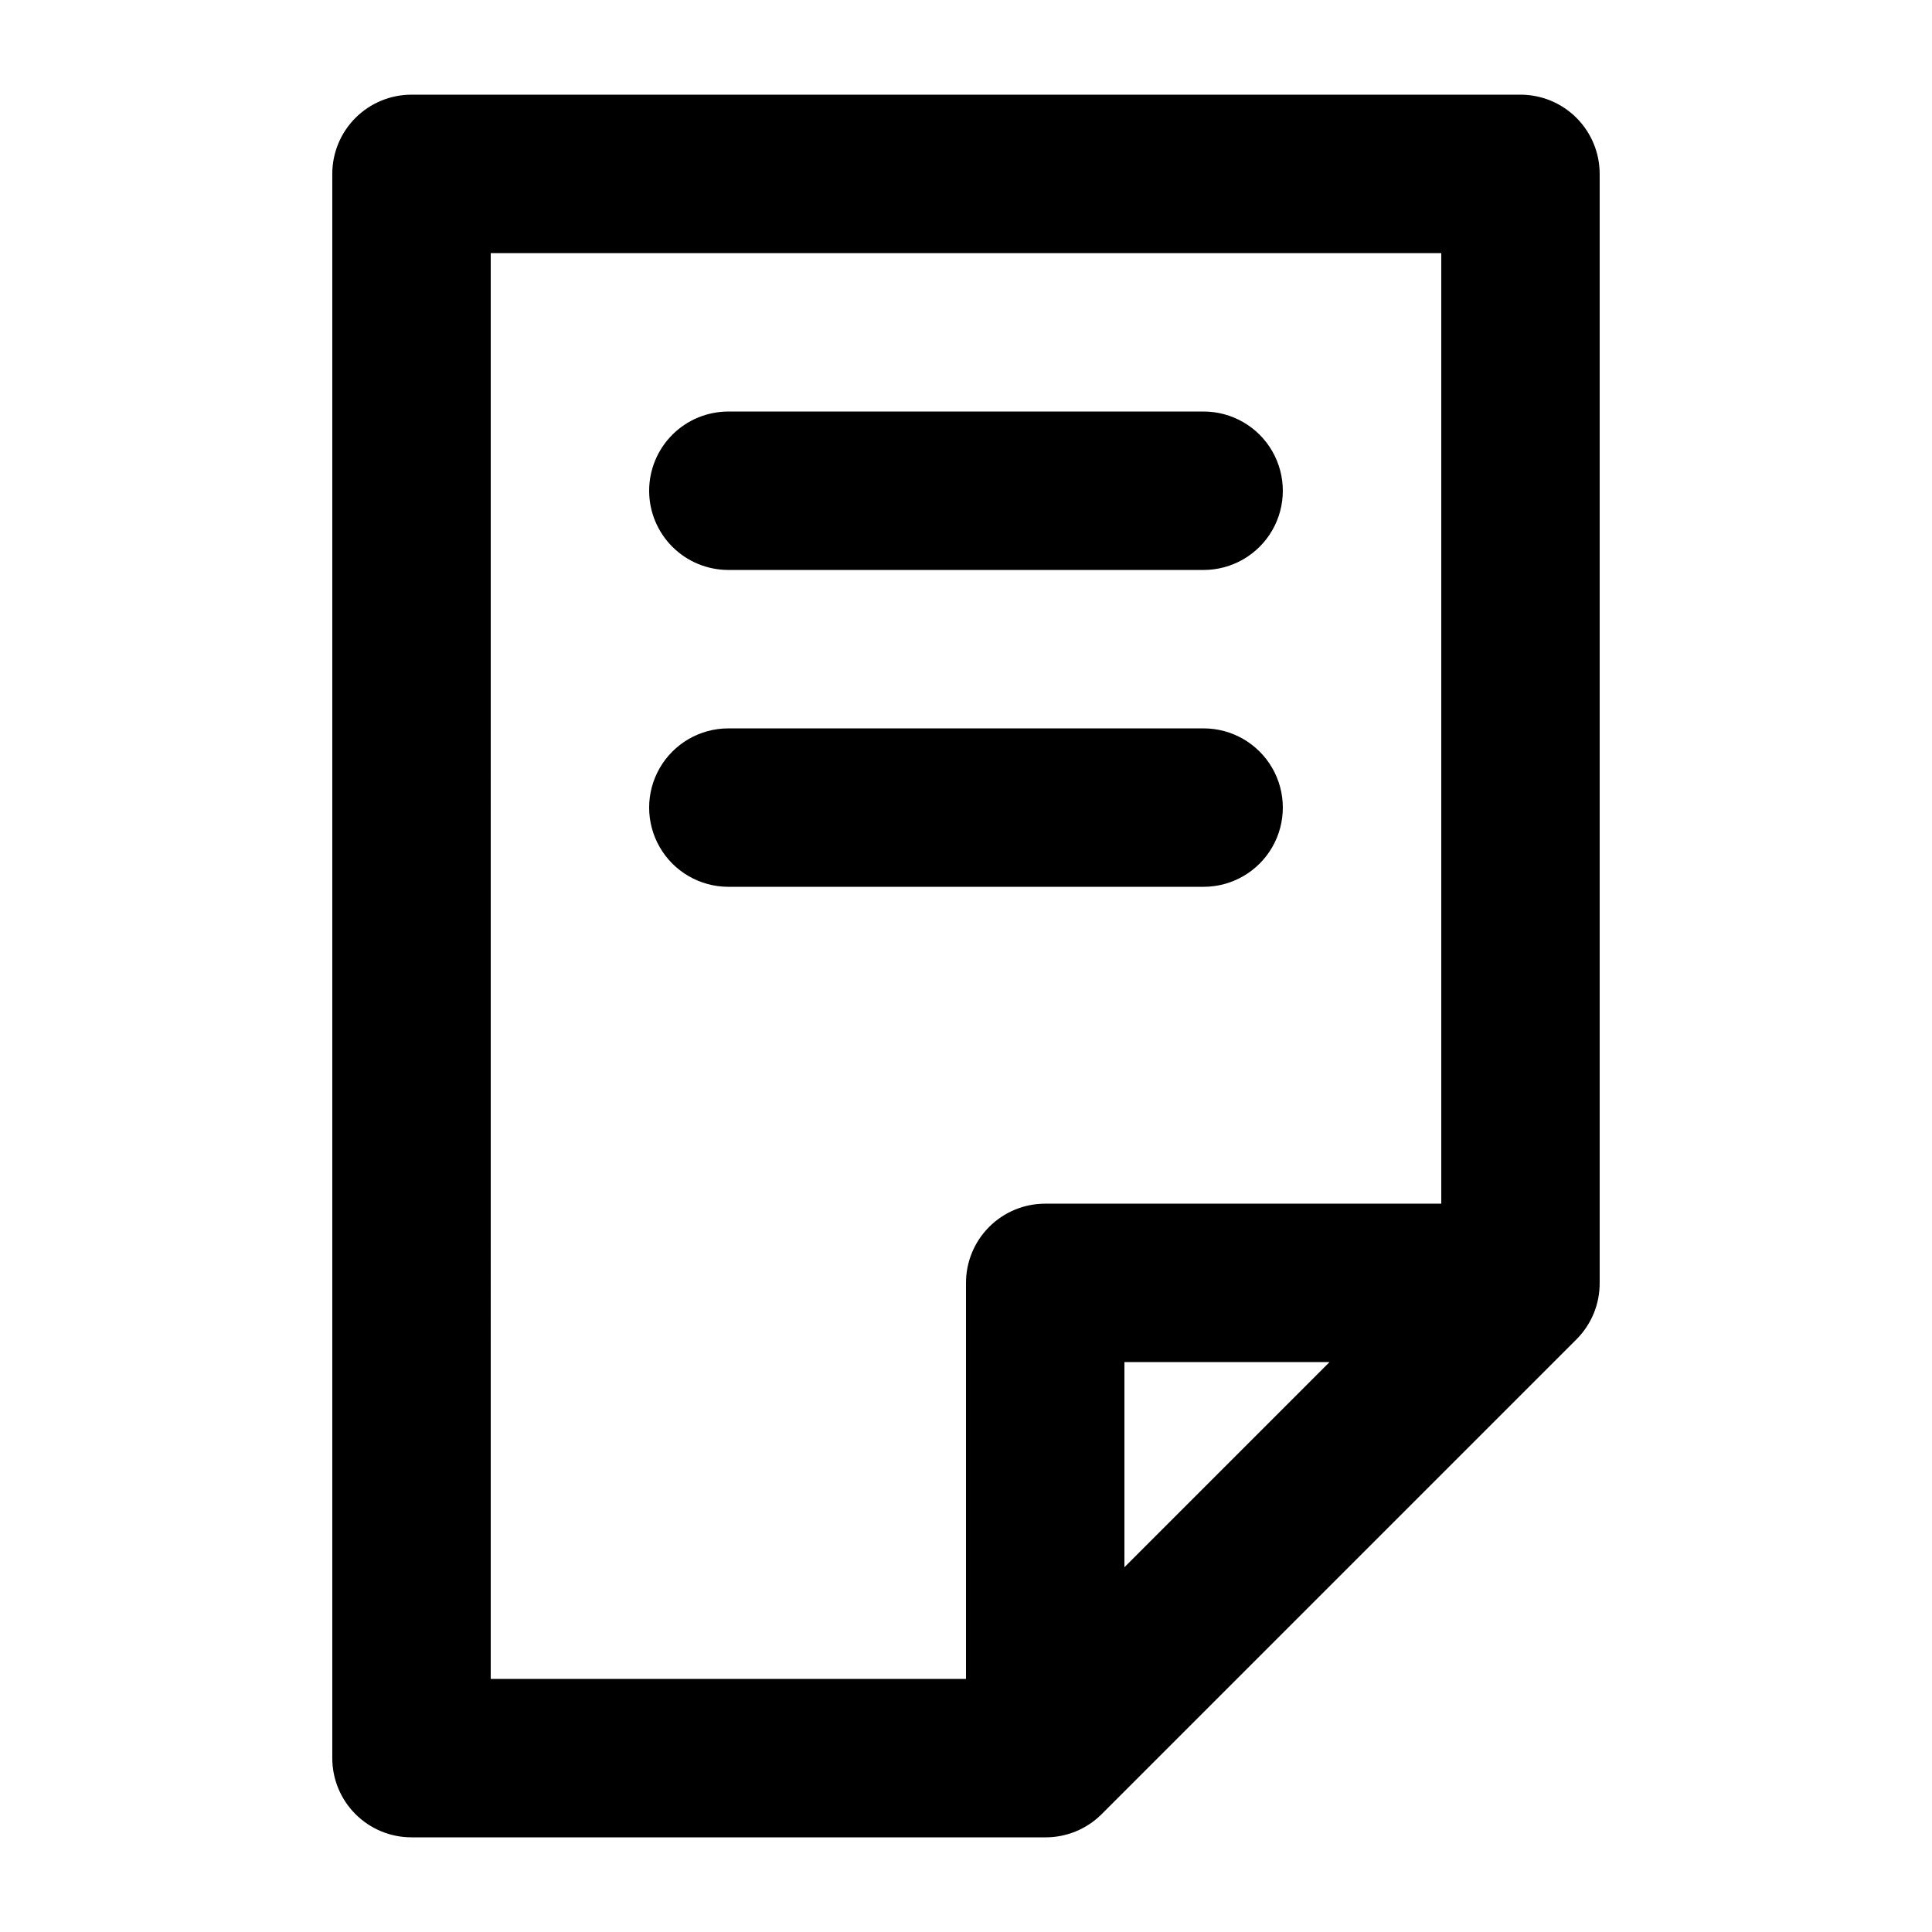<?xml version="1.0" encoding="UTF-8"?>
<!-- Uploaded to: SVG Repo, www.svgrepo.com, Generator: SVG Repo Mixer Tools -->
<svg fill="#000000" width="800px" height="800px" version="1.1" viewBox="144 144 512 512" xmlns="http://www.w3.org/2000/svg">
 <path d="m546.94 169.09h-293.89c-5.566 0-10.906 2.211-14.844 6.148s-6.148 9.277-6.148 14.844v419.84c0 5.57 2.211 10.906 6.148 14.844s9.277 6.148 14.844 6.148h167.94c5.578 0.035 10.941-2.156 14.902-6.086l125.95-125.95c3.93-3.961 6.121-9.324 6.086-14.906v-293.89c0-5.566-2.211-10.906-6.148-14.844-3.934-3.938-9.273-6.148-14.844-6.148zm-272.89 41.984h251.9v251.91h-104.96c-5.57 0-10.91 2.211-14.844 6.148-3.938 3.934-6.148 9.273-6.148 14.84v104.96h-125.95zm222.3 293.89-54.367 54.371v-54.371zm-180.32-230.91c0-5.566 2.211-10.906 6.148-14.844s9.273-6.148 14.844-6.148h125.95c7.496 0 14.43 4 18.18 10.496 3.746 6.496 3.746 14.496 0 20.992-3.75 6.496-10.684 10.496-18.18 10.496h-125.95c-5.57 0-10.906-2.211-14.844-6.148s-6.148-9.277-6.148-14.844zm20.992 104.96c-7.5 0-14.43-4.004-18.18-10.496-3.75-6.496-3.75-14.5 0-20.992 3.75-6.496 10.68-10.496 18.18-10.496h125.95c7.496 0 14.43 4 18.18 10.496 3.746 6.492 3.746 14.496 0 20.992-3.75 6.492-10.684 10.496-18.18 10.496z"/>
</svg>